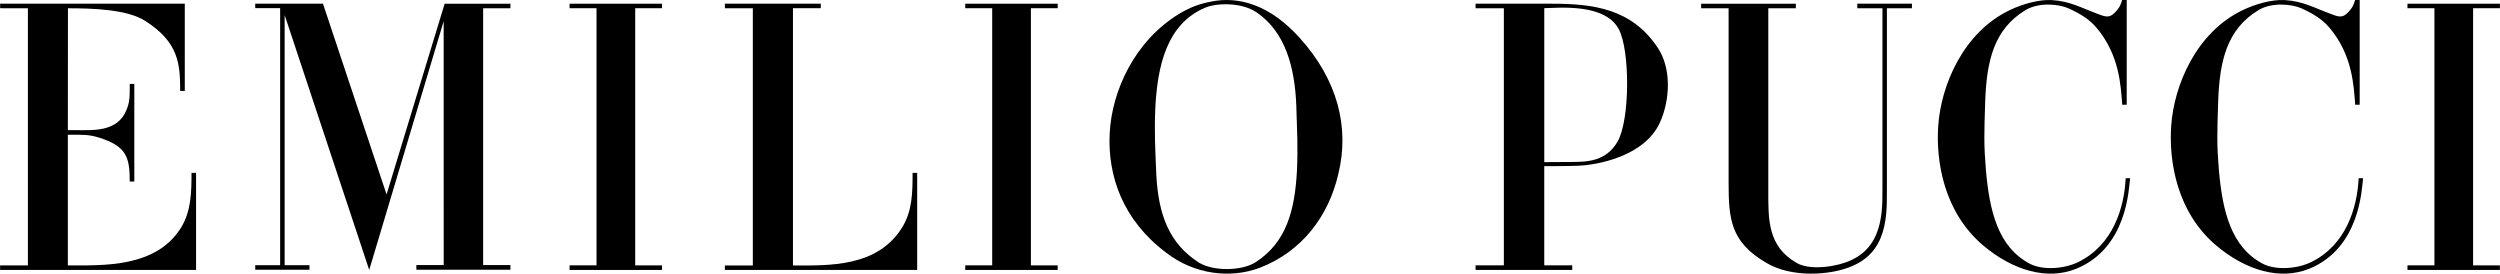 <?xml version="1.0" encoding="UTF-8" standalone="no"?>
<svg
   viewBox="0 0 338 37"
   class="_1Kd9j"
   width="500"
   height="54.73"
   version="1.1"
   id="svg11"
   sodipodi:docname="Emilio Pucci wordmark.svg"
   inkscape:version="1.4 (86a8ad7, 2024-10-11)"
   xmlns:inkscape="http://www.inkscape.org/namespaces/inkscape"
   xmlns:sodipodi="http://sodipodi.sourceforge.net/DTD/sodipodi-0.dtd"
   xmlns="http://www.w3.org/2000/svg"
   xmlns:svg="http://www.w3.org/2000/svg">
  <defs
     id="defs11" />
  <sodipodi:namedview
     id="namedview11"
     pagecolor="#ffffff"
     bordercolor="#000000"
     borderopacity="0.25"
     inkscape:showpageshadow="2"
     inkscape:pageopacity="0.0"
     inkscape:pagecheckerboard="0"
     inkscape:deskcolor="#d1d1d1"
     inkscape:zoom="1.773"
     inkscape:cx="198.81557"
     inkscape:cy="-8.178229"
     inkscape:window-width="1920"
     inkscape:window-height="1001"
     inkscape:window-x="-9"
     inkscape:window-y="-9"
     inkscape:window-maximized="1"
     inkscape:current-layer="svg11" />
  <h1>Emilio Pucci</h1>
  <g
     fill="#1A1919"
     fill-rule="evenodd"
     id="g11"
     style="fill:#000000">
    <path
       d="m208.788 21.921c1.62 0 3.101-.021 3.65-.021 2.351 0 4.724-.15 6.244-2.726 1.712-2.901 1.723-12.414.159-15.268-1.942-3.546-8.305-2.805-10.053-2.805zm.932-21.421c5.655 0 10.91.632 14.447 6.011 1.803 2.742 1.658 6.93.278 10.014-2.06 4.607-8.473 5.79-11.076 5.884-1.798.064-3.175.052-4.582.052v13.415h3.784v.624h-13.071v-.624h3.824v-34.755h-3.824v-.621z"
       fill="#1A1919"
       id="path1"
       style="fill:#000000" />
    <path
       d="m24.973.5v11.799h-.623c0-3.623-.187-6.553-4.661-9.431-2.413-1.59-7.018-1.749-10.513-1.749l-.013 16.47c.294 0 .609.006.981.006 2.379 0 5.701.301 6.932-2.696.429-1.044.463-1.61.459-3.554h.614v13.195h-.62c0-3.226-.382-4.774-4.204-5.952-1.362-.42-2.194-.371-4.162-.371v17.667c4.822 0 12.004.329 15.35-5.181 1.329-2.236 1.37-4.698 1.37-7.331h.618v13.127h-26.5v-.616h3.759l.001-34.766-3.753-.005-.002-.614z"
       fill="#1A1919"
       id="path2"
       style="fill:#000000" />
    <path
       d="m69 .5v.613h-3.687v34.73h3.687v.624h-12.717v-.624h3.698l-.005-32.981-10.067 33.638-11.435-34.465v33.818h3.359v.614h-7.334v-.614h3.367v-34.75h-3.367v-.604h9.159l8.598 25.794 7.852-25.789z"
       fill="#1A1919"
       id="path3"
       style="fill:#000000" />
    <path
       d="m80.644 1.111h-3.644v-.611h12.5l-0.0.611h-3.626v34.771h3.621v.618h-12.495v-.623h3.644z"
       fill="#1A1919"
       id="path4"
       style="fill:#000000" />
    <path
       d="m134.144 1.111h-3.644v-.611h12.5l-0.0.611h-3.626v34.771h3.621v.618h-12.495v-.623h3.644z"
       fill="#1A1919"
       id="path5"
       style="fill:#000000" />
    <path
       d="m329.145 1.111h-3.645v-.611h12.5v.611h-3.626v34.771h3.621v.618h-12.495v-.623h3.645z"
       fill="#1A1919"
       id="path6"
       style="fill:#000000" />
    <path
       d="m107.204 35.895c4.828 0 11.463.286 14.814-5.224 1.331-2.236 1.361-4.667 1.361-7.3h.621v13.128h-26v-.606h3.778v-34.775h-3.778v-.619h12.964v.613h-3.76z"
       fill="#1A1919"
       id="path7"
       style="fill:#000000" />
    <path
       d="m156.197 14.608c-.144 3.336-.007 5.558.137 9.044.287 5.38 1.727 9.272 5.768 11.86 1.972 1.199 5.839 1.147 7.717-.097 4.039-2.639 5.247-6.832 5.533-12.408.144-3.238.007-5.361-.088-8.646-.191-5.276-1.495-10.029-5.34-12.666-2.167-1.495-5.65-1.248-6.996-.65-5.194 2.193-6.441 7.886-6.73 13.564m7.485-14.384c3.799-.795 8.031.451 12.021 4.882 5.143 5.677 6.78 12.124 5.244 18.397-1.302 5.68-4.909 10.528-10.677 12.72-3.847 1.443-8.751.947-12.648-2.09-5.818-4.385-7.885-10.331-7.595-16.106.288-5.729 3.363-12.522 9.474-16.207 1.44-.846 2.644-1.295 4.182-1.595"
       fill="#1A1919"
       id="path8"
       style="fill:#000000" />
    <path
       d="m254.514 1.122h-3.401v-.622h7.386v.622h-3.383v23.448c-.07 3.312.619 9.059-4.548 11.342-2.926 1.342-8.379 1.693-11.795-.397-4.828-2.834-5.062-5.921-5.062-10.945v-23.448l-3.713-0v-.621h12.804v.621h-3.723v24.791c0 3.728-.084 7.393 3.816 9.629 1.951 1.143 5.779.417 7.297-.328 4.871-2.138 4.268-7.785 4.32-10.694z"
       fill="#1A1919"
       id="path9"
       style="fill:#000000" />
    <path
       d="m288 24.094c-.183 1.324-.354 9.439-7.3 12.249-3.84 1.553-8.487.299-12.612-3.194-5.236-4.471-6.361-11.252-6.036-16.105.366-5.478 3.373-12.704 9.729-15.701 1.645-.788 3.916-1.442 5.648-1.332 2.504.16 3.906 1.037 6.33 1.917 1.212.493 1.606.366 2.257-.31.621-.646.755-1.124.9-1.615h.623v14.159h-.608c-.191-2.469-.33-6.703-3.48-10.416-.986-1.162-2.185-1.888-3.79-2.62-1.259-.574-3.989-.855-5.805.24-4.318 2.605-5.254 6.976-5.448 12.279-.149 4.522-.192 5.895.096 9.385.485 5.451 1.614 10.392 5.98 12.653 1.744.882 4.625.677 6.505-.25 4.698-2.316 6.209-7.285 6.413-11.339"
       fill="#1A1919"
       id="path10"
       style="fill:#000000" />
    <path
       d="m319.5 24.094c-.183 1.324-.354 9.439-7.3 12.249-3.84 1.553-8.487.299-12.612-3.194-5.236-4.471-6.361-11.252-6.036-16.105.366-5.478 3.373-12.704 9.729-15.701 1.645-.788 3.916-1.442 5.648-1.332 2.504.16 3.906 1.037 6.33 1.917 1.212.493 1.606.366 2.257-.31.621-.646.755-1.124.9-1.615h.623v14.159h-.608c-.191-2.469-.33-6.703-3.48-10.416-.986-1.162-2.185-1.888-3.79-2.62-1.259-.574-3.989-.855-5.805.24-4.318 2.605-5.254 6.976-5.448 12.279-.149 4.522-.192 5.895.096 9.385.485 5.451 1.614 10.392 5.98 12.653 1.744.882 4.625.677 6.505-.25 4.698-2.316 6.209-7.285 6.413-11.339"
       fill="#1A1919"
       id="path11"
       style="fill:#000000" />
  </g>
</svg>
